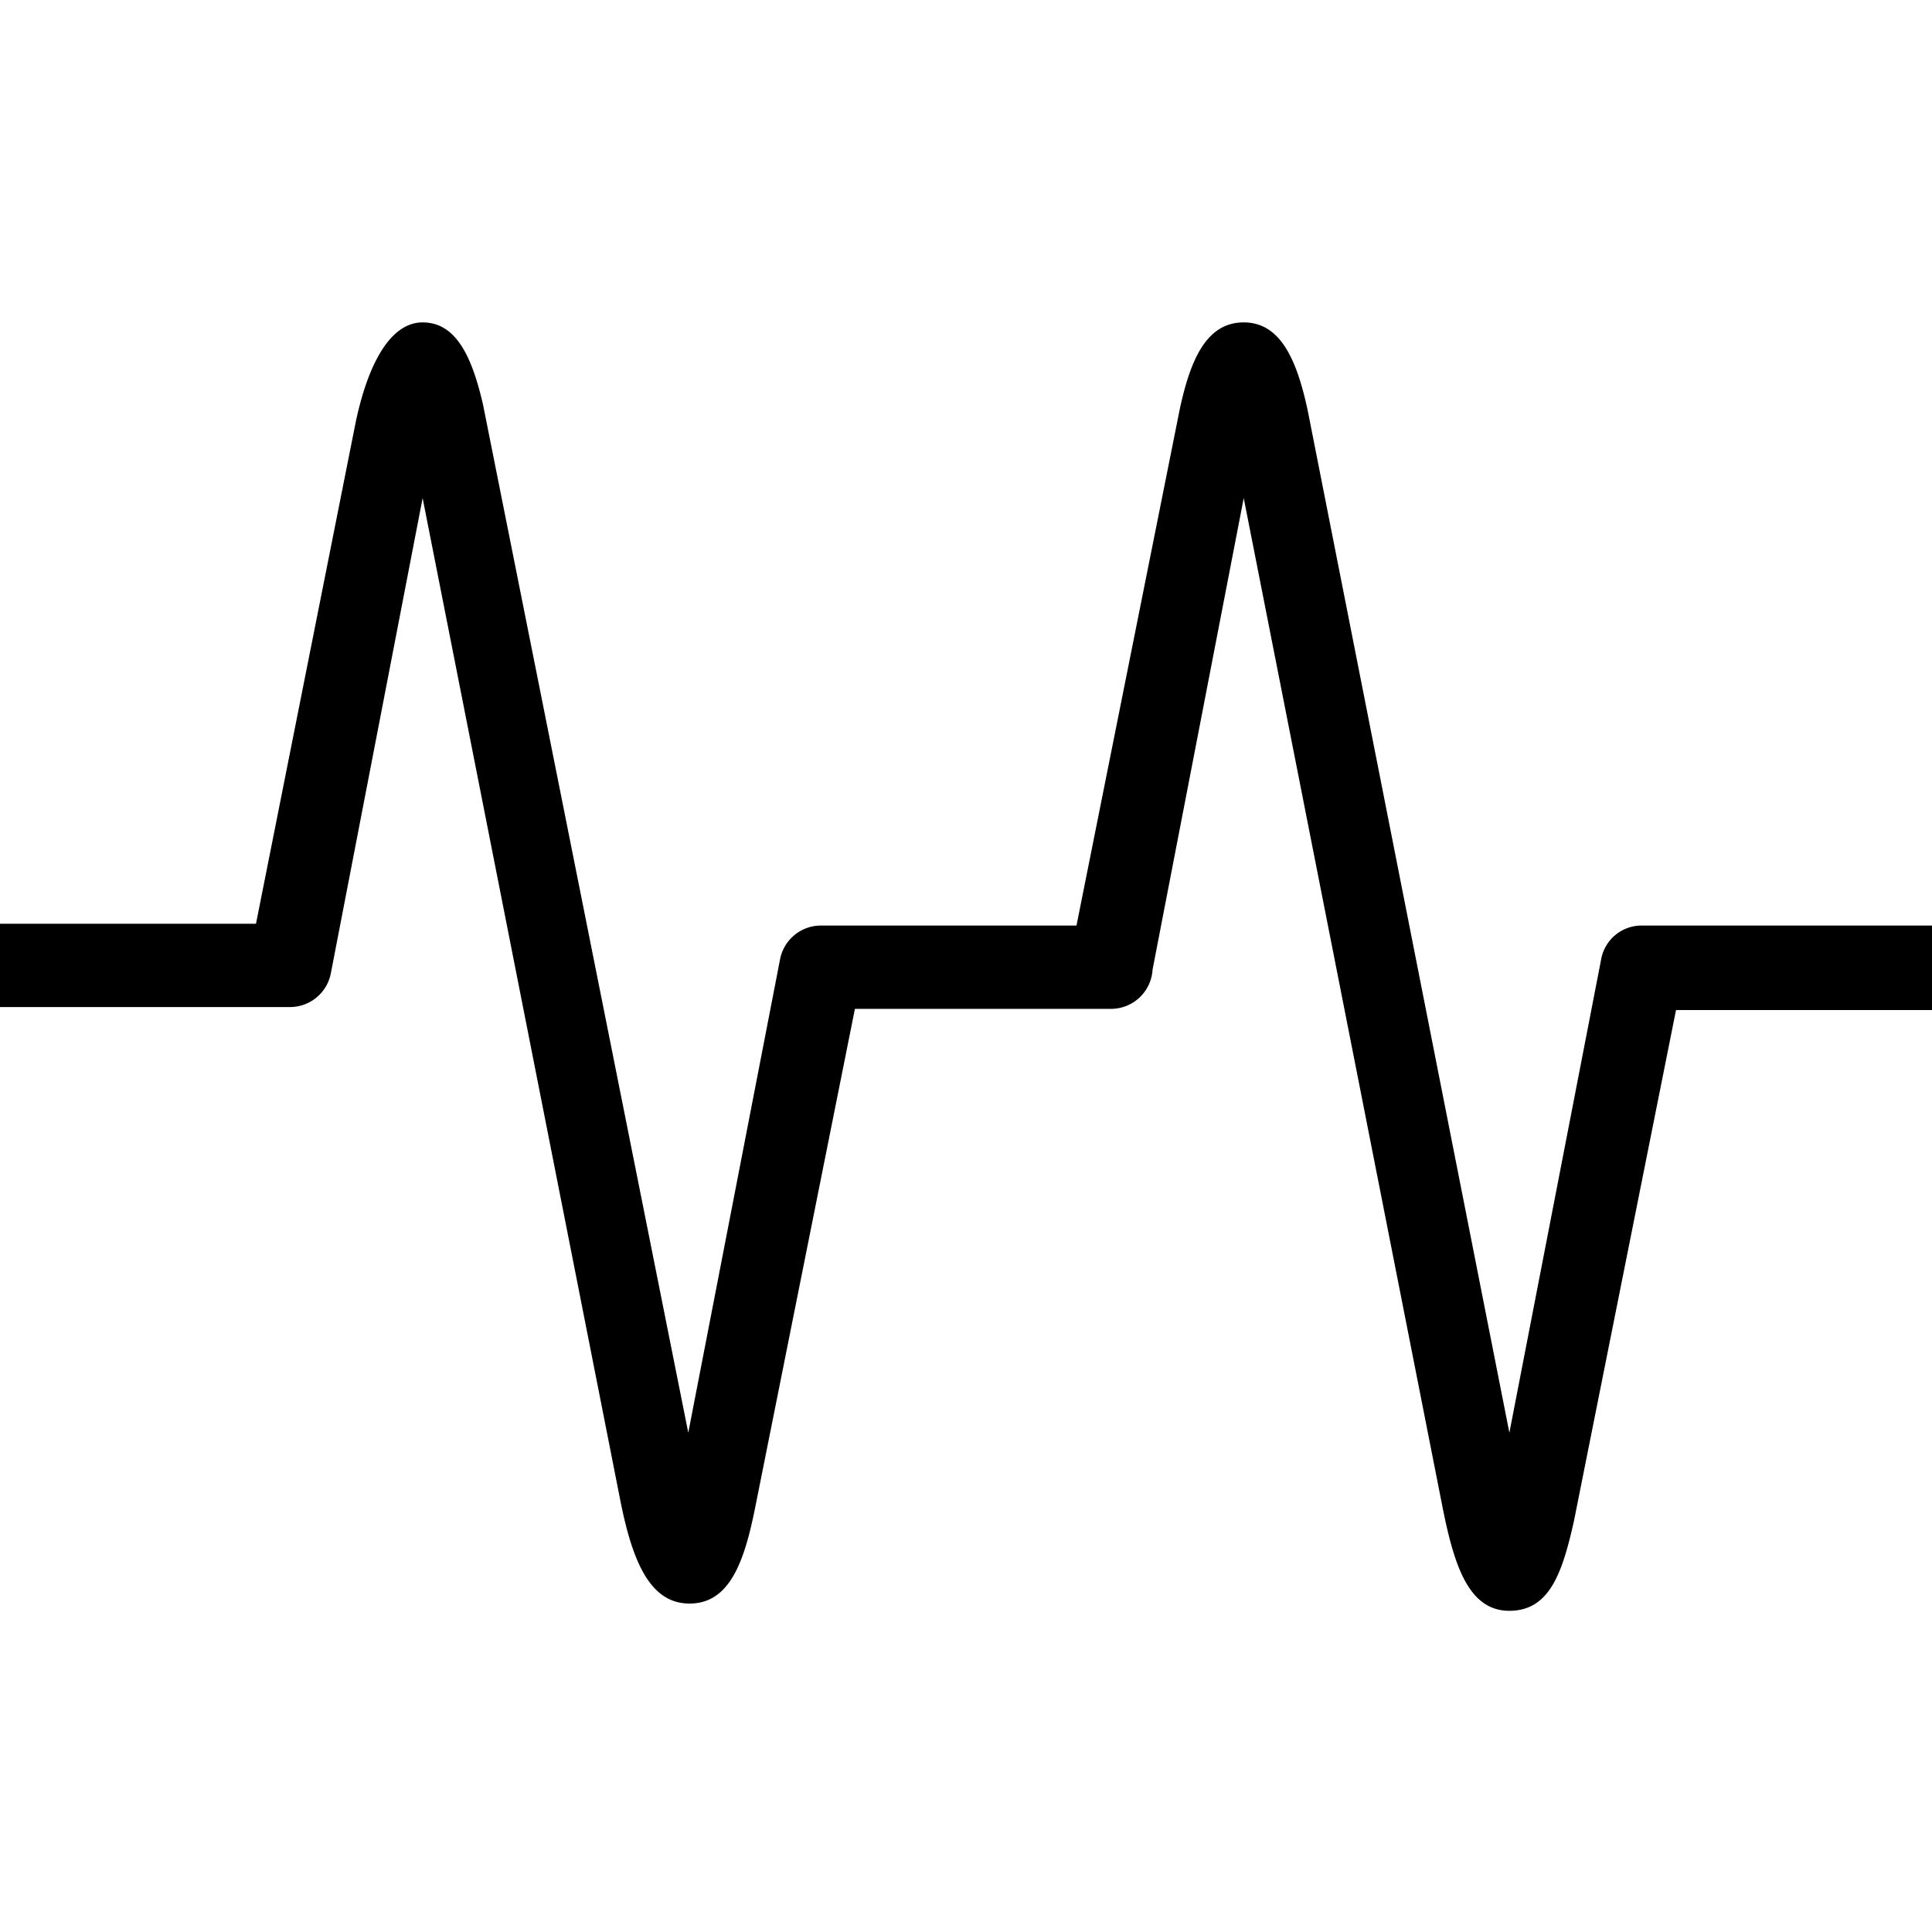 <svg xmlns="http://www.w3.org/2000/svg" viewBox="0 0 32 32">
  <style>
    path {
        fill: #000000;
    }
    @media (prefers-color-scheme: dark) {
        path {
            fill: #ffffff;
        }
    }
  </style>
  <path d="M27.19 15.33a.68.68 0 0 0-.67.56l-1.52 7.84-3.34-16.93c-.18-.84-.45-1.46-1.06-1.46s-.88.6-1.06 1.44l-1.71 8.55h-4.23a.69.69 0 0 0-.68.56l-1.52 7.84-3.4-17.03c-.18-.78-.44-1.36-1-1.36s-.92.75-1.11 1.66l-1.65 8.3h-4.24v1.38h4.81a.69.69 0 0 0 .67-.56l1.52-7.87 3.28 16.63c.19.94.47 1.68 1.14 1.68s.91-.7 1.09-1.6l1.65-8.25h4.24a.69.69 0 0 0 .69-.65l1.51-7.81 3.3 16.75c.19.94.43 1.68 1.1 1.68s.88-.64 1.07-1.49l1.69-8.46h4.24v-1.4z" fill="#000000"/>

</svg>

